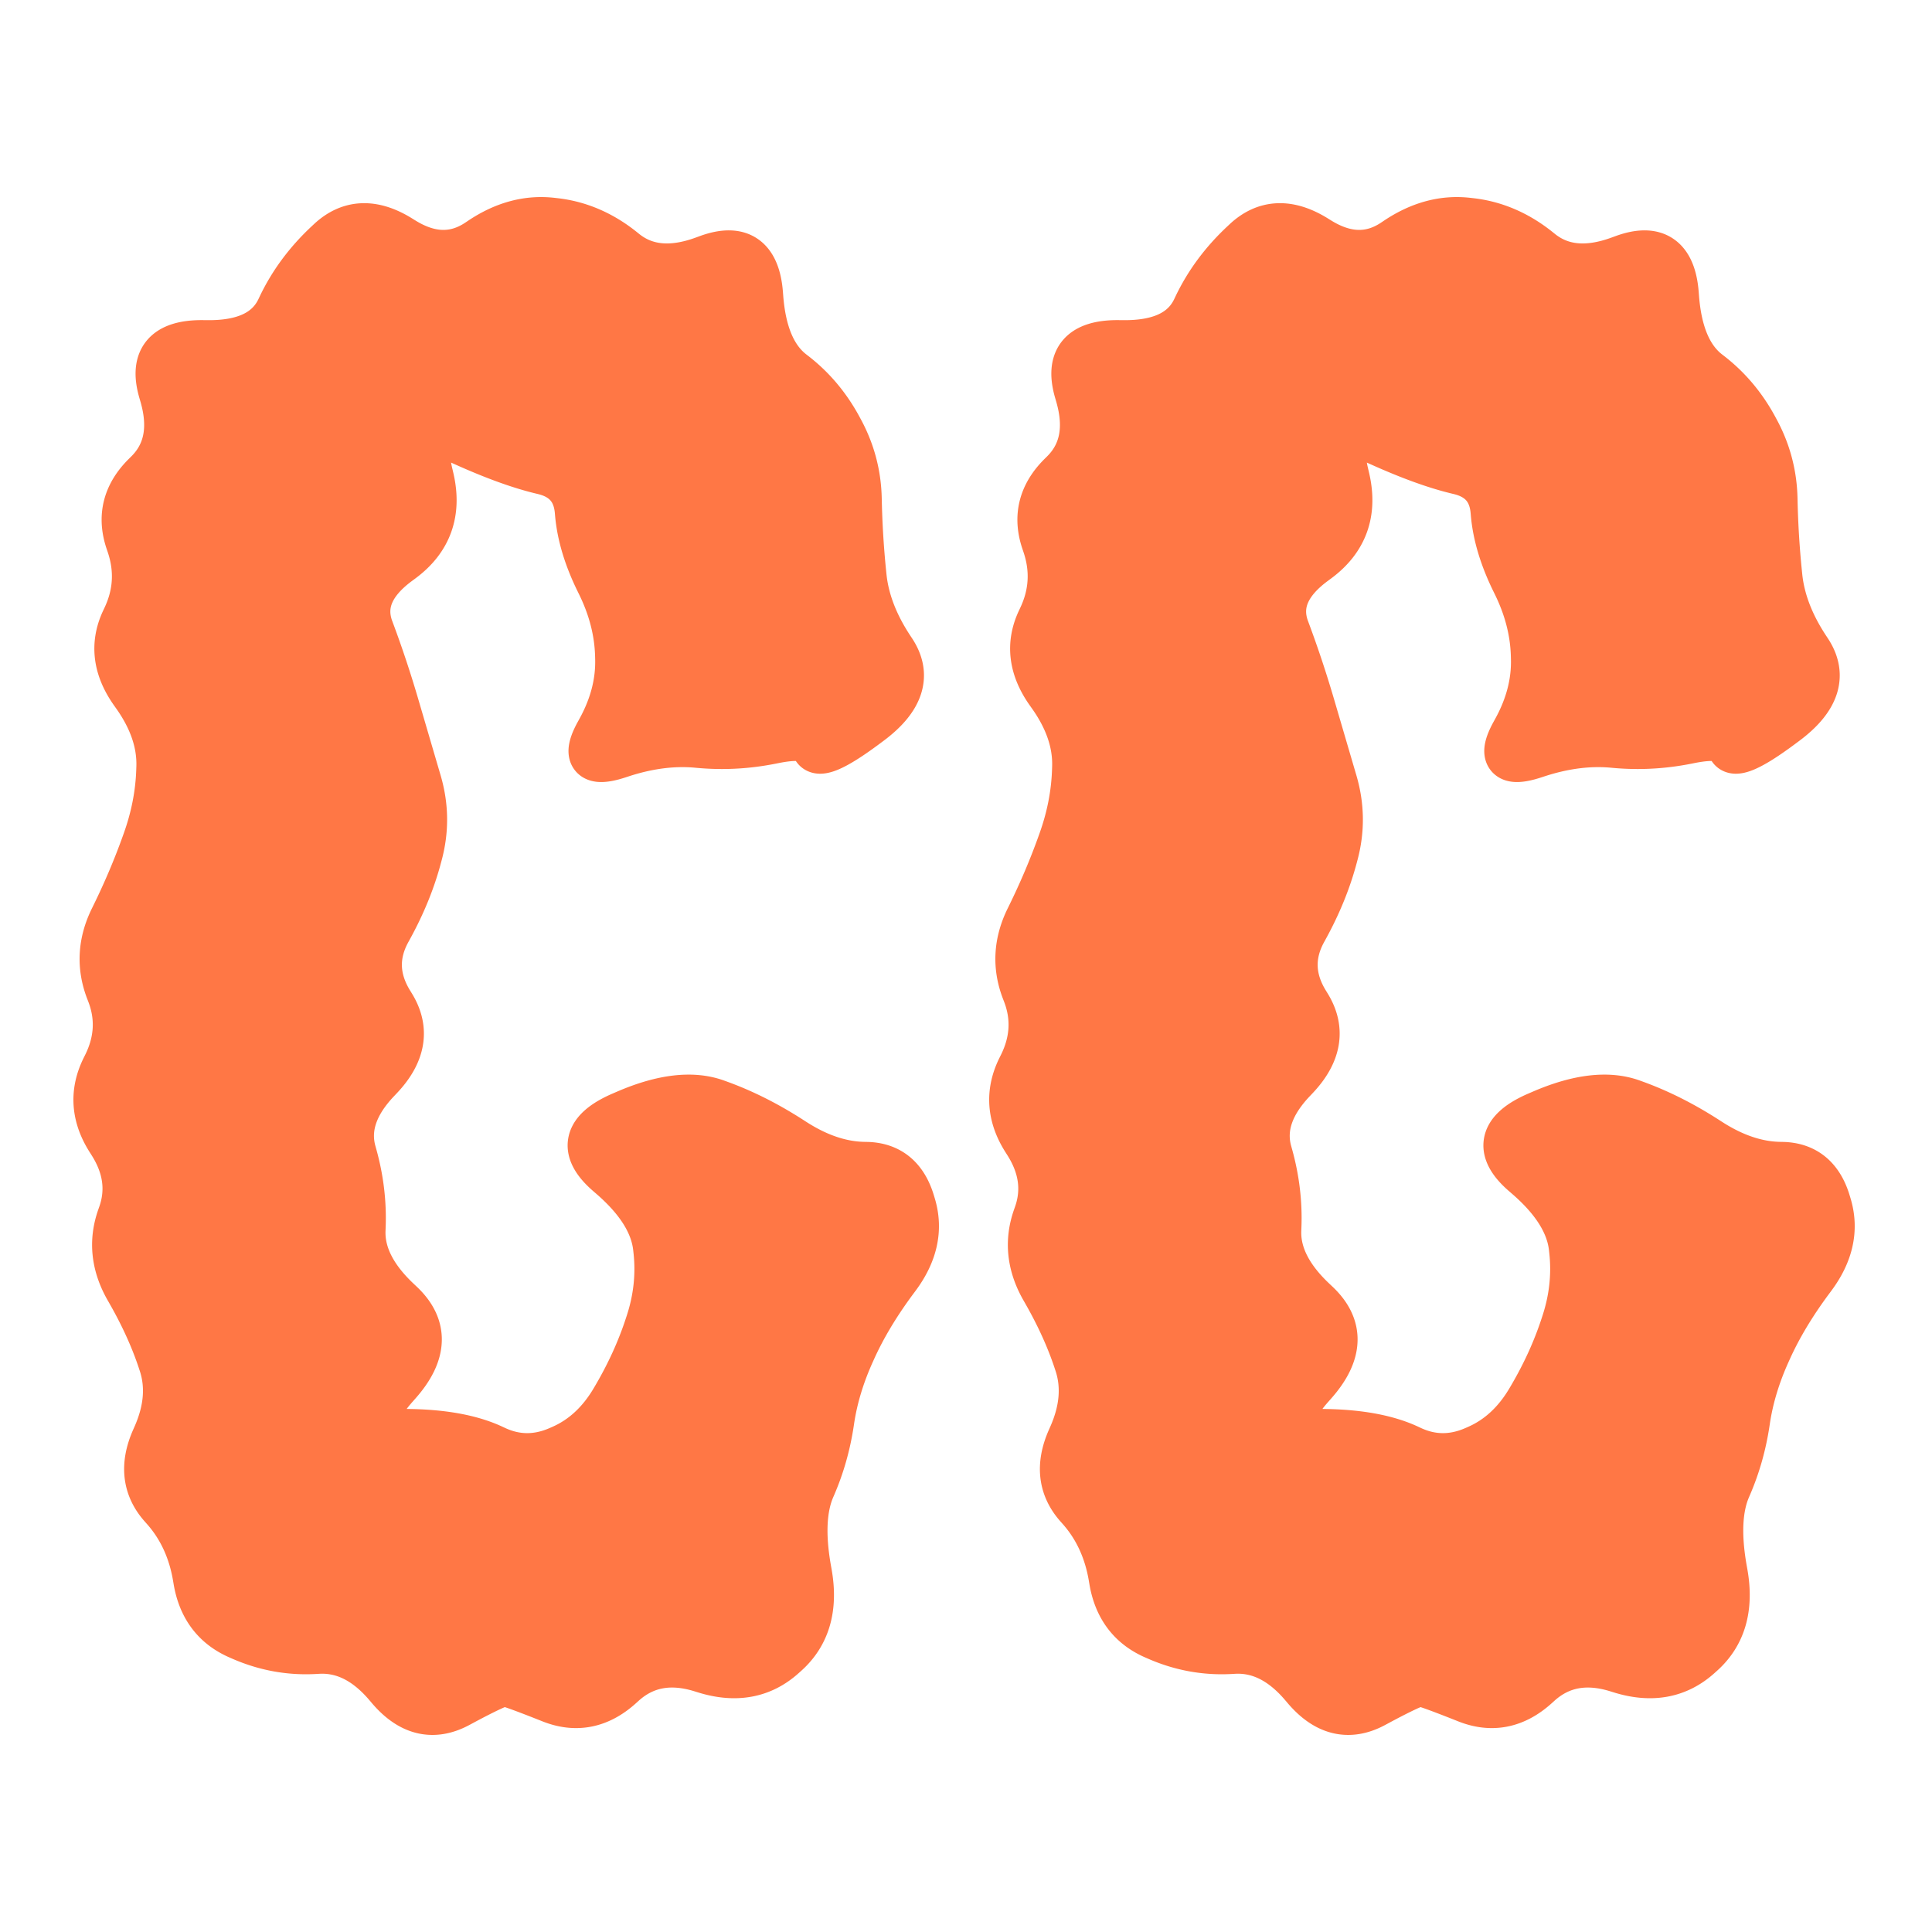 <svg xmlns="http://www.w3.org/2000/svg" width="500" height="500" fill="none" viewBox="0 0 500 500"><path fill="#ff7745" stroke="#ff7745" stroke-width="12" d="M118.639 441.135q-9.747 5.236-17.8-4.232l-.671-.789q-8.053-9.47-17.84-8.926l-.815.046q-9.786.543-18.956-3.446l-.764-.333q-9.17-3.99-10.936-14.458l-.148-.872q-1.766-10.468-8.221-17.734l-.538-.606q-6.456-7.266-2.014-17.32l.37-.838q4.44-10.053 1.56-18.743l-.24-.724q-2.883-8.69-8.125-17.868l-.437-.765q-5.241-9.178-1.979-18.48l.272-.775q3.264-9.303-2.592-18.531l-.488-.769q-5.856-9.228-1.248-18.528l.384-.775q4.606-9.299 1.047-18.569l-.297-.772q-3.56-9.27.983-18.535l.379-.773q4.543-9.264 7.86-18.508l.276-.77q3.316-9.243 3.602-18.5l.024-.771q.285-9.256-6.325-18.589l-.55-.778q-6.611-9.333-2.281-18.536l.36-.767q4.33-9.202 1.066-18.856l-.272-.805q-3.264-9.654 4.291-17.136l.63-.624q7.555-7.482 3.92-20.054l-.304-1.048q-3.636-12.57 10.675-12.432l1.193.011q14.31.14 18.594-8.838l.357-.748q4.284-8.977 12.022-16.239l.645-.605q7.739-7.26 18.167-.807l.87.538q10.428 6.454 19.406.442l.748-.5q8.977-6.013 18.37-4.937l.783.09q9.393 1.077 17.393 7.472l.666.534q8 6.396 20.401 1.862l1.033-.377q12.402-4.533 13.491 9.233l.091 1.147q1.09 13.767 8.224 19.307l.595.461q7.134 5.54 11.597 13.797l.372.688q4.464 8.257 4.679 17.635l.018.781q.216 9.378 1.154 18.599l.078.769q.938 9.221 7.09 18.578l.513.779q6.153 9.357-5.941 18.375l-1.008.751q-12.095 9.019-13.259 5.704l-.097-.276q-1.165-3.314-10.403-1.473l-.77.153q-9.239 1.84-18.476 1.013l-.77-.069q-9.238-.827-19.482 2.521l-.854.279q-10.244 3.348-5.193-5.812l.421-.764q5.05-9.16 4.81-18.465l-.02-.776q-.24-9.305-4.756-18.515l-.376-.767q-4.516-9.211-5.24-17.455l-.06-.687q-.724-8.245-8.924-10.227l-.683-.166q-8.2-1.982-19.571-7.083l-.947-.425q-11.37-5.1-8.246 8.213l.261 1.109q3.124 13.312-7.524 21.192l-.888.657q-10.65 7.88-7.17 17.264l.29.782a284 284 0 0 1 6.208 18.68l.227.774 5.447 18.571.227.773q2.717 9.275.276 18.524l-.204.77q-2.44 9.249-7.521 18.511l-.423.771q-5.08 9.263.599 18.52l.473.772q5.679 9.257-3.144 18.567l-.735.776q-8.822 9.309-6.23 18.597l.215.774q2.592 9.288 2.22 18.589l-.03.775q-.372 9.302 9.16 18.284l.794.749q9.531 8.982-.634 20.517l-.847.961q-10.165 11.534 2.966 11.801l1.094.022q13.13.266 21.202 4.027l.673.313q8.071 3.76 16.44.096l.698-.305q8.369-3.665 13.622-12.676l.438-.75q5.252-9.011 8.279-18.261l.252-.771q3.026-9.25 2.015-18.602l-.085-.779q-1.011-9.353-11.547-18.485l-.878-.761q-10.538-9.132 3.519-15.185l1.171-.505q14.055-6.053 23.293-2.703l.77.28q9.238 3.35 18.477 9.298l.769.496q9.238 5.949 18.1 6.132l.738.016q8.862.183 11.686 9.554l.235.781q2.824 9.37-4.03 18.599l-.572.769q-6.854 9.228-10.836 18.048l-.332.735q-3.982 8.819-5.284 17.432l-.108.718q-1.3 8.613-4.626 16.335l-.277.643q-3.325 7.722-.988 20.983l.195 1.105q2.337 13.26-5.939 20.692l-.69.619q-8.275 7.431-20.233 3.734l-.996-.308q-11.958-3.697-20.195 3.744l-.686.62q-8.238 7.442-17.97 3.584l-.811-.322q-9.733-3.858-11.11-3.987l-.115-.01q-1.376-.13-11.122 5.107Z"/><path fill="#ff7745" stroke="#ff7745" stroke-width="12" d="M355.639 441.135q-9.747 5.236-17.8-4.232l-.671-.789q-8.053-9.47-17.839-8.926l-.816.046q-9.786.543-18.956-3.446l-.764-.333q-9.17-3.99-10.936-14.458l-.148-.872q-1.766-10.468-8.221-17.734l-.538-.606q-6.456-7.266-2.014-17.32l.37-.838q4.442-10.053 1.559-18.743l-.24-.724q-2.881-8.69-8.124-17.868l-.437-.765q-5.241-9.178-1.979-18.48l.272-.775q3.264-9.303-2.592-18.531l-.488-.769q-5.856-9.228-1.248-18.528l.384-.775q4.606-9.299 1.047-18.569l-.297-.772q-3.56-9.27.983-18.535l.379-.773q4.543-9.264 7.859-18.508l.277-.77q3.317-9.243 3.602-18.5l.024-.771q.285-9.256-6.325-18.589l-.551-.778q-6.61-9.333-2.28-18.536l.36-.767q4.33-9.202 1.066-18.856l-.272-.805q-3.264-9.654 4.291-17.136l.63-.624q7.555-7.482 3.919-20.054l-.303-1.048q-3.636-12.57 10.675-12.432l1.192.011q14.311.14 18.595-8.838l.357-.748q4.284-8.977 12.022-16.239l.645-.605q7.739-7.26 18.167-.807l.87.538q10.428 6.454 19.406.442l.748-.5q8.977-6.013 18.37-4.937l.783.09q9.393 1.077 17.393 7.472l.666.534q8 6.396 20.401 1.862l1.033-.377q12.402-4.533 13.491 9.233l.091 1.147q1.09 13.767 8.224 19.307l.595.461q7.134 5.54 11.597 13.797l.372.688q4.464 8.257 4.679 17.635l.018.781q.216 9.378 1.154 18.599l.078.769q.938 9.221 7.09 18.578l.513.779q6.152 9.357-5.941 18.375l-1.008.751q-12.095 9.019-13.259 5.704l-.097-.276q-1.165-3.314-10.403-1.473l-.77.153q-9.239 1.84-18.476 1.013l-.77-.069q-9.239-.827-19.482 2.521l-.854.279q-10.244 3.348-5.193-5.812l.421-.764q5.05-9.16 4.81-18.465l-.02-.776q-.24-9.305-4.756-18.515l-.376-.767q-4.516-9.211-5.24-17.455l-.06-.687q-.724-8.245-8.924-10.227l-.683-.166q-8.2-1.982-19.571-7.083l-.947-.425q-11.37-5.1-8.246 8.213l.261 1.109q3.125 13.312-7.524 21.192l-.888.657q-10.648 7.88-7.171 17.264l.29.782a284 284 0 0 1 6.208 18.68l.228.774 5.447 18.571.227.773q2.716 9.275.276 18.524l-.204.77q-2.44 9.249-7.521 18.511l-.423.771q-5.08 9.263.599 18.52l.473.772q5.679 9.257-3.144 18.567l-.735.776q-8.822 9.309-6.231 18.597l.216.774q2.592 9.288 2.221 18.589l-.031.775q-.372 9.302 9.16 18.284l.794.749q9.531 8.982-.634 20.517l-.847.961q-10.165 11.534 2.966 11.801l1.094.022q13.13.266 21.202 4.027l.673.313q8.072 3.76 16.44.096l.698-.305q8.369-3.665 13.622-12.676l.438-.75q5.252-9.011 8.279-18.261l.252-.771q3.026-9.25 2.015-18.602l-.085-.779q-1.011-9.353-11.547-18.485l-.878-.761q-10.537-9.132 3.519-15.185l1.171-.505q14.055-6.053 23.293-2.703l.77.28q9.238 3.35 18.477 9.298l.769.496q9.238 5.949 18.1 6.132l.738.016q8.862.183 11.686 9.554l.235.781q2.824 9.37-4.03 18.599l-.572.769q-6.854 9.228-10.836 18.048l-.332.735q-3.982 8.819-5.284 17.432l-.108.718q-1.3 8.613-4.626 16.335l-.277.643q-3.325 7.722-.988 20.983l.195 1.105q2.337 13.26-5.939 20.692l-.69.619q-8.275 7.431-20.233 3.734l-.996-.308q-11.958-3.697-20.195 3.744l-.686.62q-8.238 7.442-17.97 3.584l-.811-.322q-9.733-3.858-11.11-3.987l-.115-.01q-1.376-.13-11.122 5.107Z"/></svg>